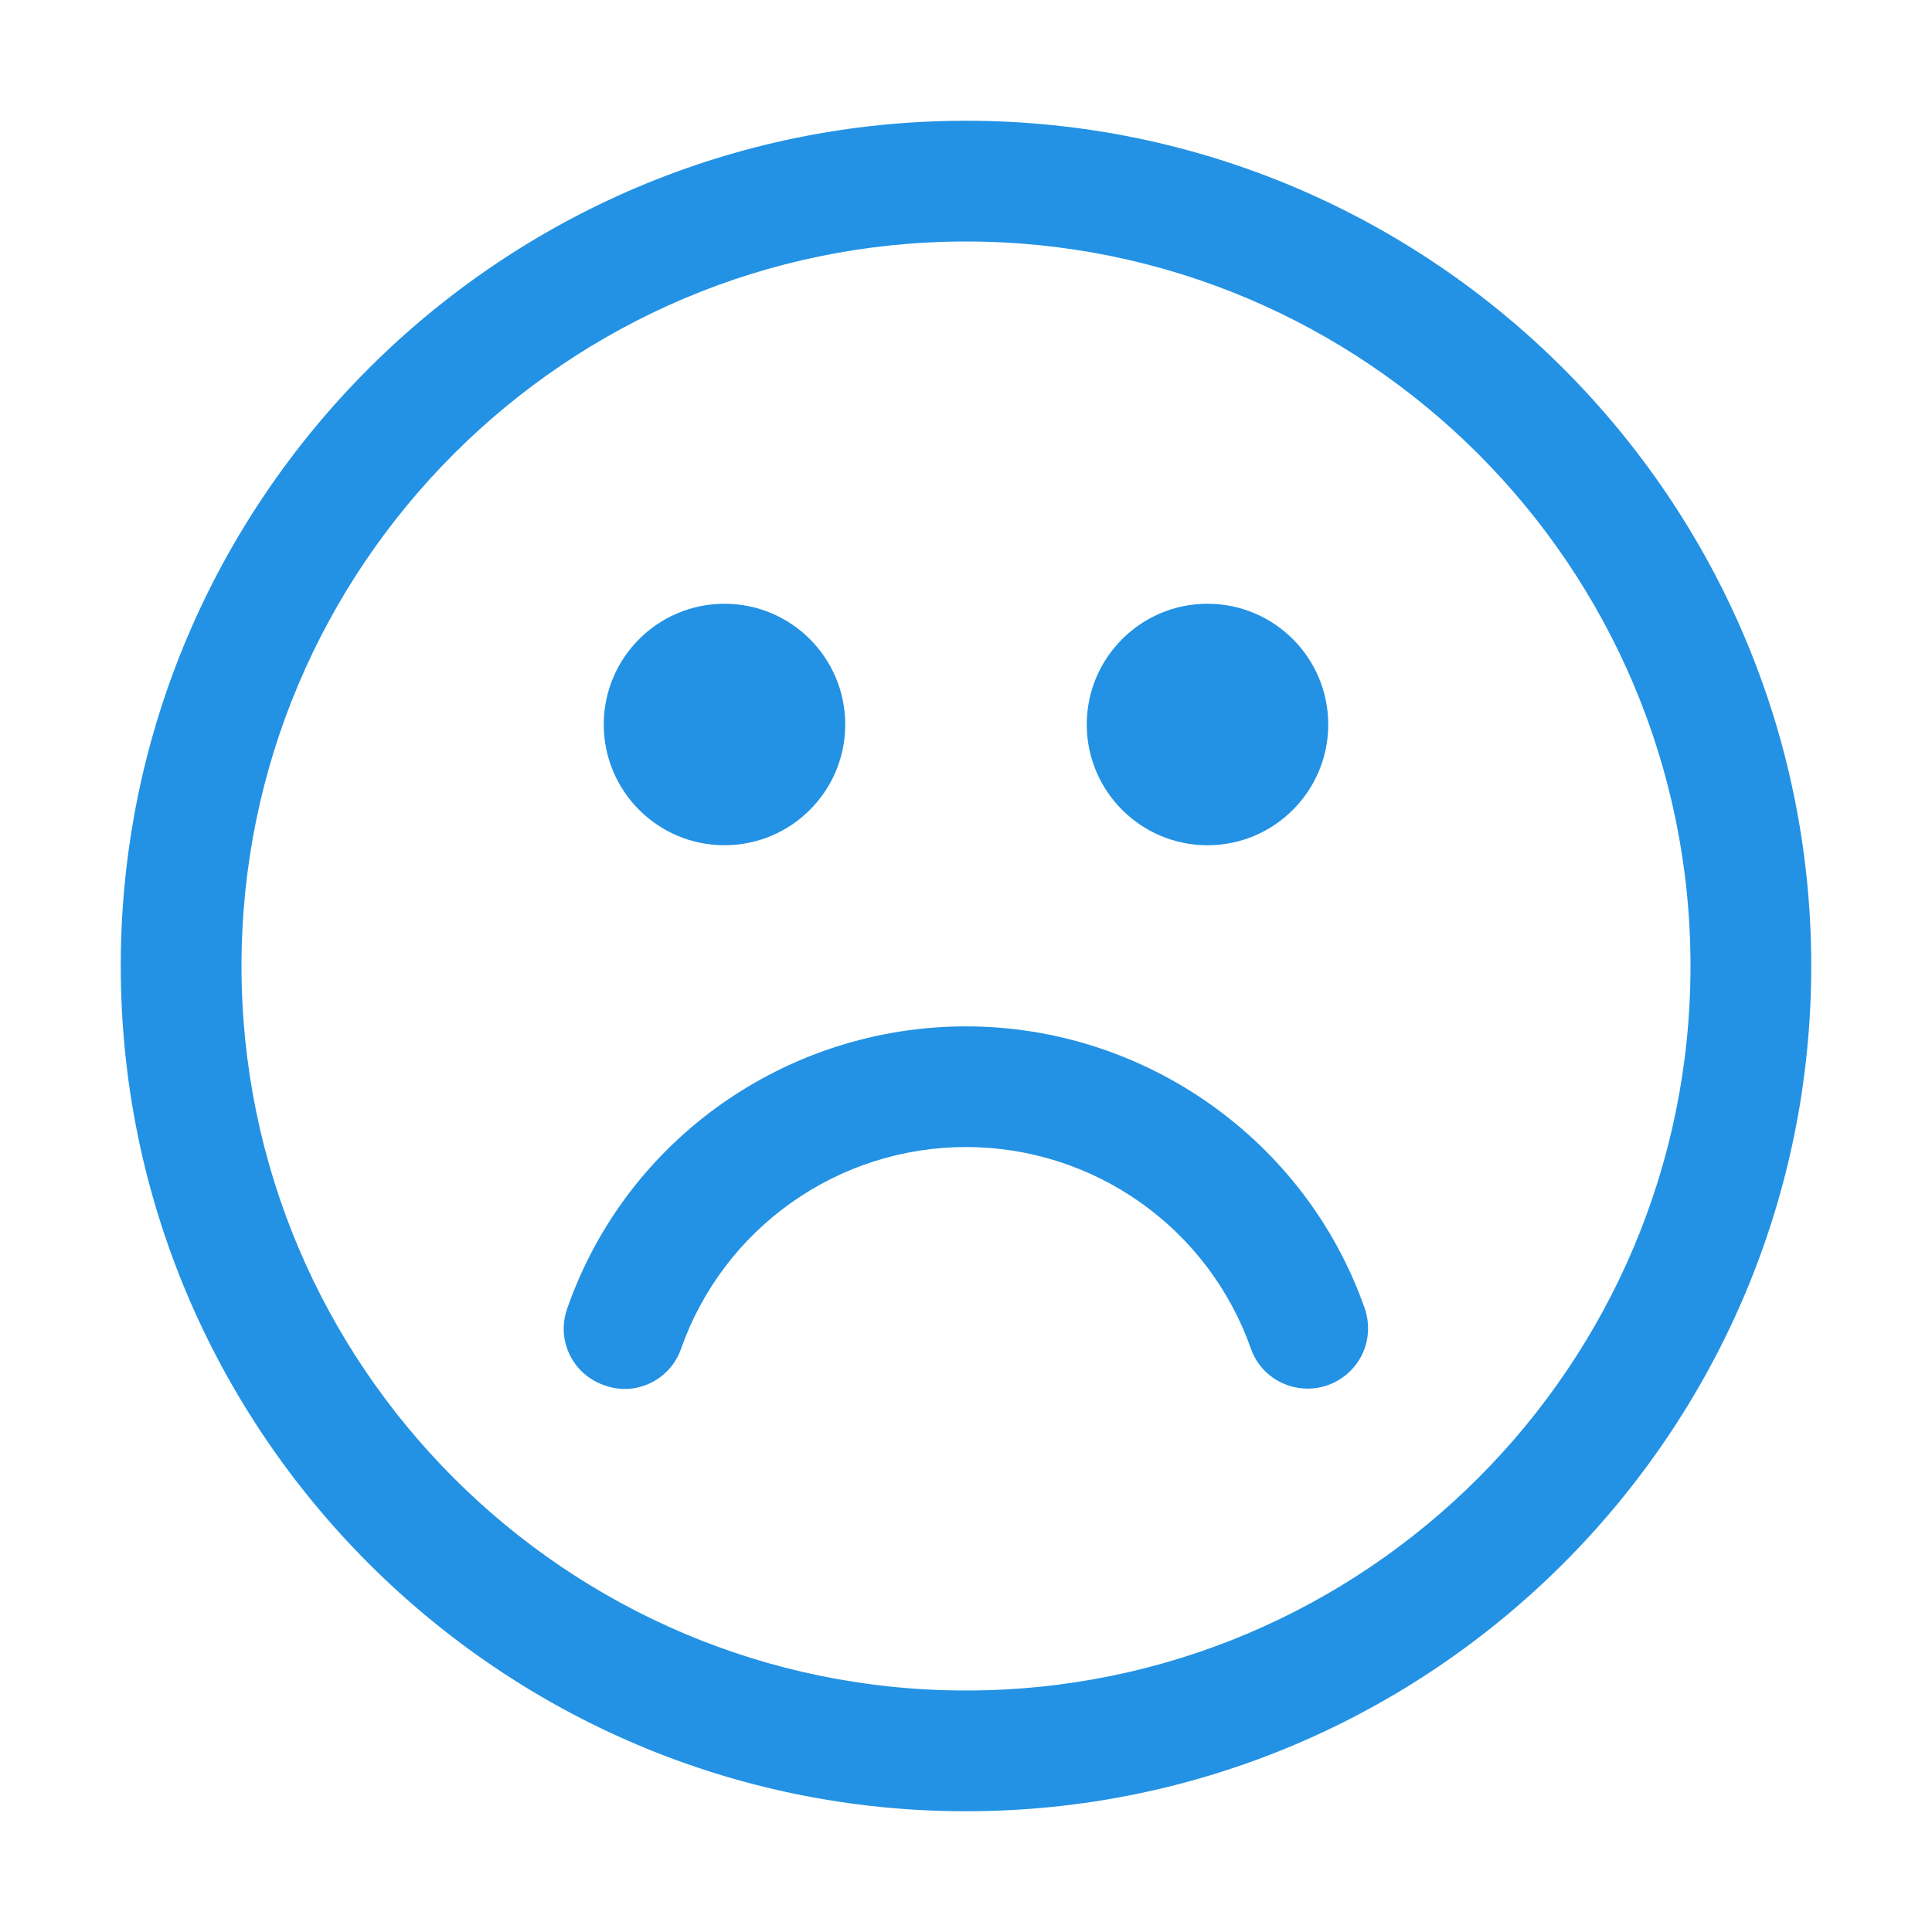 <?xml version="1.0" encoding="UTF-8"?> <svg xmlns="http://www.w3.org/2000/svg" width="20" height="20" viewBox="0 0 20 20" fill="none"><path d="M7.5 8.75C8.19 8.75 8.75 8.19 8.75 7.5C8.75 6.81 8.19 6.25 7.5 6.25C6.81 6.25 6.25 6.81 6.25 7.5C6.25 8.19 6.81 8.75 7.5 8.75Z" fill="#2392E4"></path><path d="M12.5 8.75C13.19 8.75 13.75 8.19 13.75 7.5C13.75 6.81 13.19 6.25 12.5 6.25C11.81 6.25 11.25 6.81 11.25 7.5C11.25 8.19 11.81 8.75 12.5 8.75Z" fill="#2392E4"></path><path d="M10 18.75C5.175 18.75 1.25 14.825 1.25 10C1.25 5.175 5.175 1.25 10 1.25C14.825 1.25 18.75 5.175 18.75 10C18.75 14.825 14.825 18.75 10 18.75ZM10 2.5C5.862 2.5 2.5 5.862 2.5 10C2.5 14.137 5.862 17.5 10 17.5C14.137 17.5 17.5 14.137 17.5 10C17.5 5.862 14.137 2.5 10 2.5Z" fill="#2392E4"></path><path d="M13.538 14.375C13.275 14.375 13.038 14.213 12.95 13.963C12.735 13.352 12.336 12.823 11.807 12.449C11.279 12.075 10.648 11.874 10 11.874C9.353 11.874 8.721 12.075 8.193 12.449C7.664 12.823 7.265 13.352 7.05 13.963C6.938 14.287 6.575 14.463 6.25 14.338C6.172 14.311 6.101 14.268 6.039 14.213C5.978 14.158 5.929 14.091 5.894 14.017C5.859 13.942 5.839 13.861 5.836 13.779C5.833 13.697 5.846 13.615 5.875 13.537C6.488 11.787 8.15 10.625 10 10.625C11.85 10.625 13.513 11.8 14.125 13.537C14.159 13.632 14.17 13.733 14.157 13.832C14.144 13.932 14.107 14.027 14.049 14.109C13.991 14.191 13.915 14.258 13.826 14.304C13.737 14.351 13.638 14.375 13.538 14.375Z" fill="#2392E4"></path></svg> 